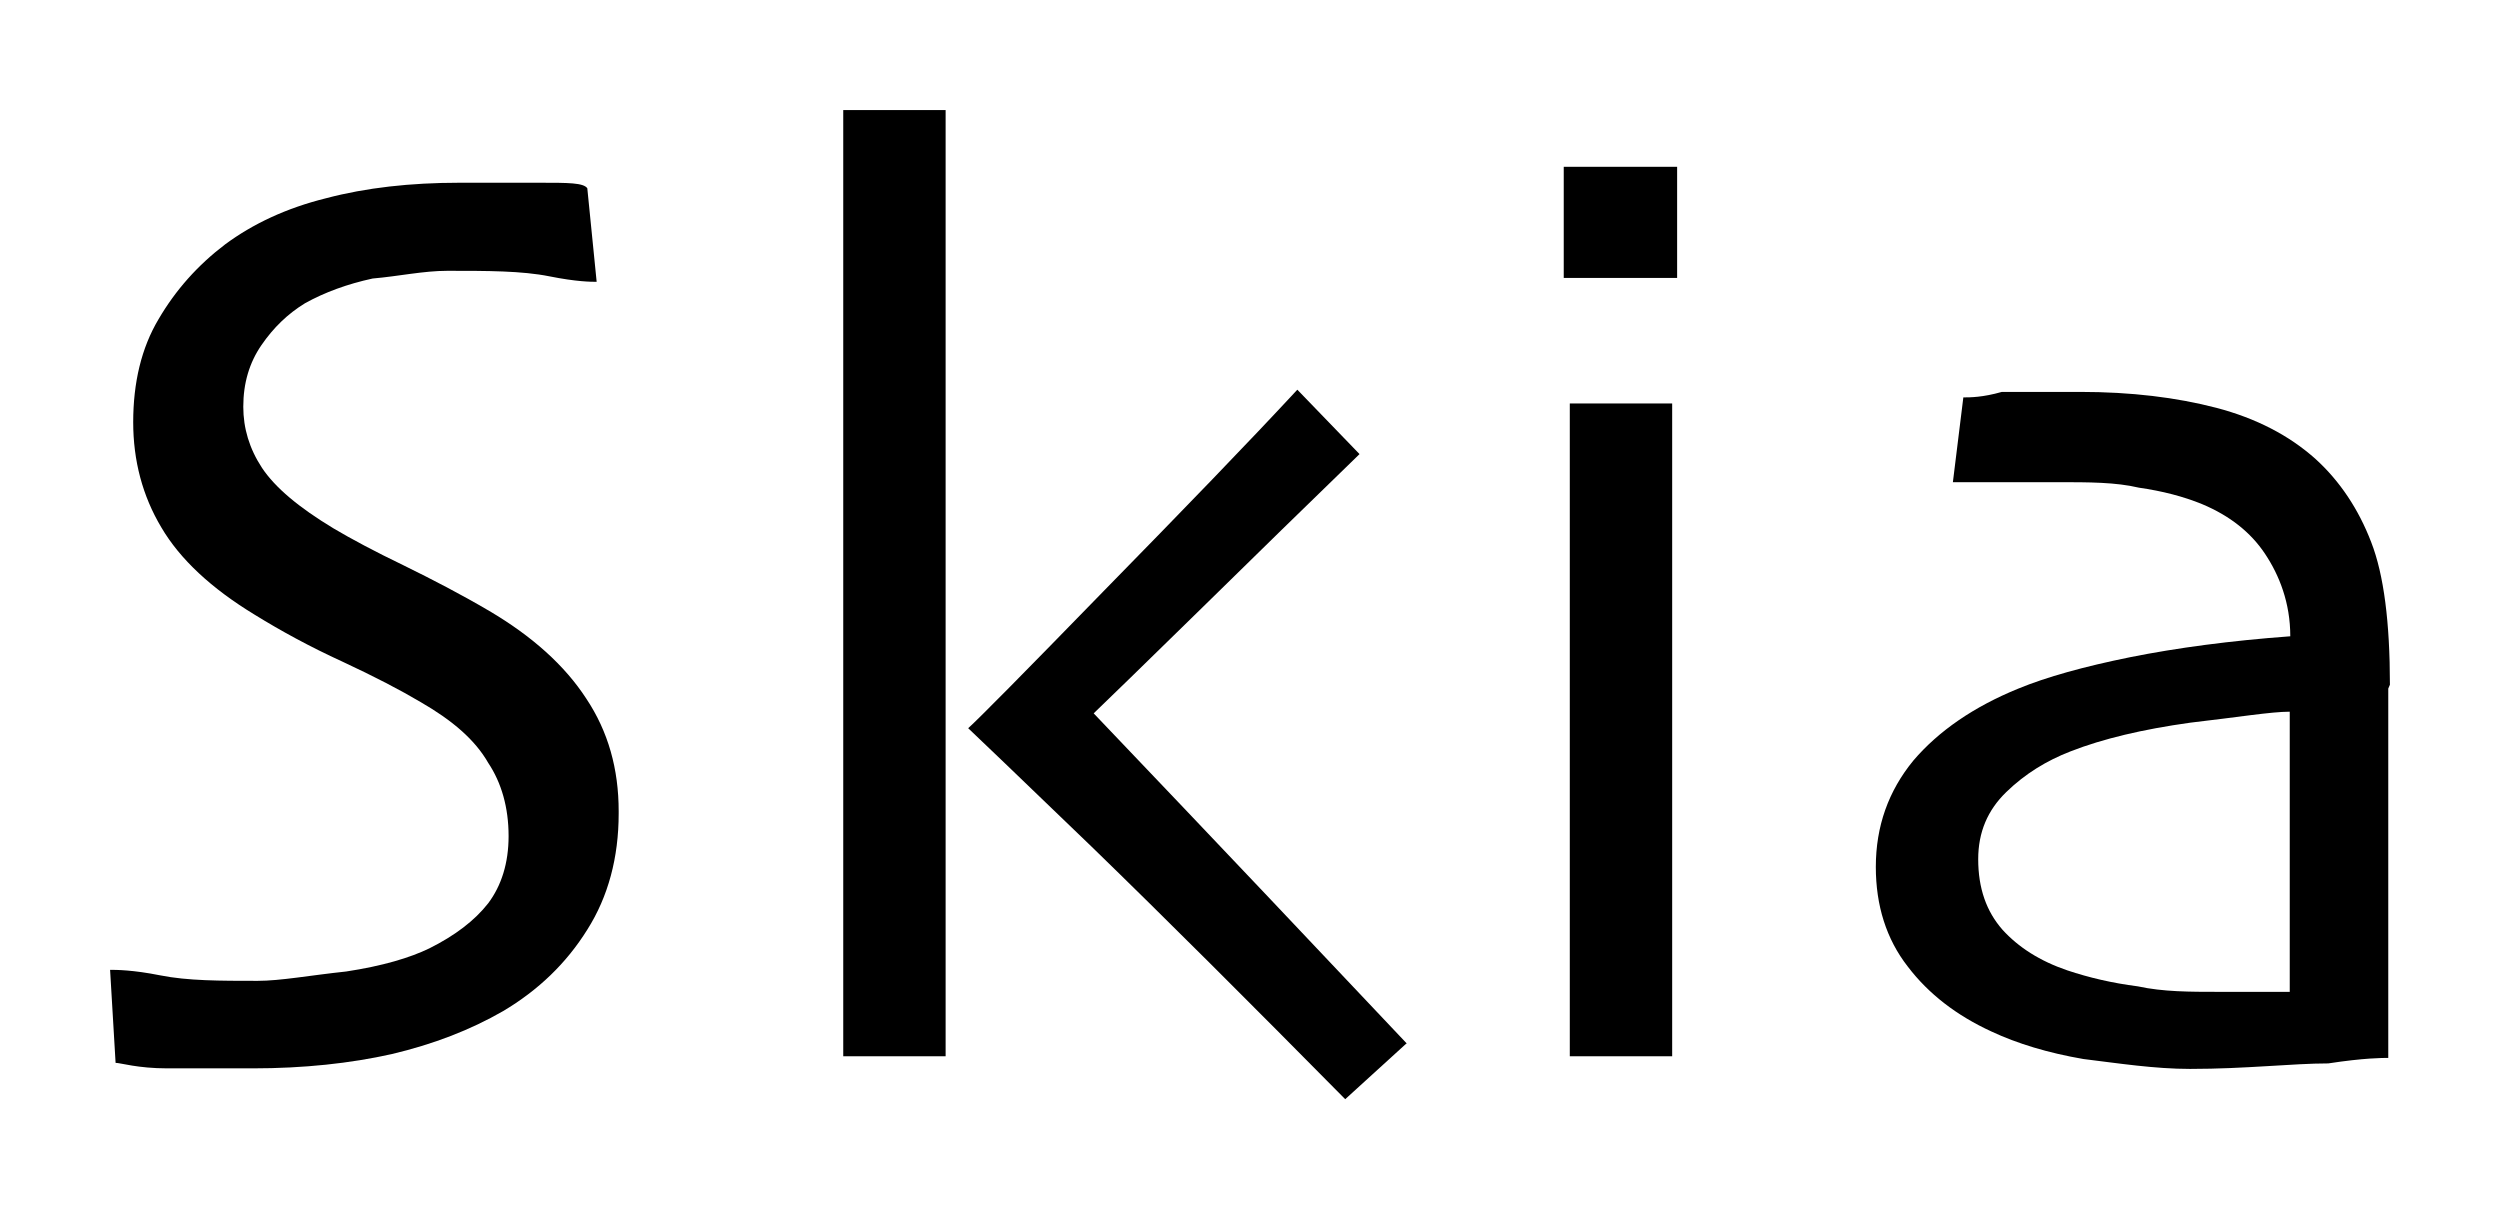 <?xml version="1.0" encoding="UTF-8" standalone="no"?>
<!-- Created with Inkscape (http://www.inkscape.org/) -->

<svg
   xmlns:dc="http://purl.org/dc/elements/1.1/"
   xmlns:cc="http://creativecommons.org/ns#"
   xmlns:rdf="http://www.w3.org/1999/02/22-rdf-syntax-ns#"
   xmlns:svg="http://www.w3.org/2000/svg"
   xmlns="http://www.w3.org/2000/svg"
   version="1.1"
   width="45.42"
   height="21.97"
   viewBox="0 0 45.42 21.97"
   id="Layer_1"
   xml:space="preserve"
   style="overflow:visible"><defs
   id="defs161">
	
	
	
	
	
	
	
	
	
	
	
	
	
	
	
	
</defs>
<g
   transform="translate(-15.78,-14.84)"
   id="g11"
   style="fill:#000000">
		<path
   d="m 27.02,29.62 c 0,0.8 -0.19,1.51 -0.57,2.11 -0.38,0.61 -0.89,1.1 -1.53,1.48 -0.59,0.34 -1.26,0.6 -2.02,0.78 -0.76,0.17 -1.6,0.26 -2.53,0.26 -0.5,0 -1.02,0 -1.55,0 -0.54,0 -0.85,-0.1 -0.94,-0.1 l -0.1,-1.69 c 0.11,0 0.41,0 0.91,0.1 0.5,0.1 1.09,0.1 1.77,0.1 0.42,0 0.95,-0.1 1.61,-0.17 0.66,-0.1 1.16,-0.25 1.51,-0.42 0.46,-0.23 0.82,-0.5 1.07,-0.82 0.24,-0.32 0.37,-0.73 0.37,-1.22 0,-0.52 -0.13,-0.97 -0.37,-1.33 C 24.41,28.28 24,27.93 23.43,27.6 23.06,27.38 22.58,27.13 22,26.86 21.41,26.59 20.88,26.3 20.41,26.01 19.62,25.53 19.05,25 18.71,24.42 18.37,23.85 18.2,23.21 18.2,22.51 c 0,-0.72 0.15,-1.35 0.46,-1.87 0.31,-0.53 0.71,-0.98 1.21,-1.36 0.5,-0.37 1.11,-0.66 1.84,-0.84 0.72,-0.19 1.53,-0.28 2.41,-0.28 0.49,0 0.98,0 1.48,0 0.5,0 0.78,0 0.85,0.1 l 0.17,1.7 c -0.1,0 -0.36,0 -0.86,-0.1 -0.5,-0.1 -1.12,-0.1 -1.85,-0.1 -0.44,0 -0.89,0.1 -1.36,0.14 -0.46,0.1 -0.87,0.25 -1.23,0.45 -0.31,0.19 -0.57,0.44 -0.79,0.76 -0.22,0.32 -0.33,0.69 -0.33,1.12 0,0.39 0.11,0.76 0.34,1.11 0.24,0.36 0.67,0.72 1.3,1.1 0.32,0.19 0.75,0.42 1.27,0.67 0.53,0.26 1.05,0.53 1.56,0.83 0.78,0.46 1.37,0.99 1.76,1.59 0.4,0.6 0.59,1.28 0.59,2.05 z"
   id="path13"
   style="fill:#000000" />
		<path
   d="M 32.96,34.03 H 31.1 c 0,-0.14 0,-1.19 0,-3.16 0,-1.97 0,-3.99 0,-6.05 0,-0.89 0,-2 0,-3.35 0,-1.34 0,-2.88 0,-4.63 h 1.86 c 0,1.39 0,2.99 0,4.82 0,1.83 0,2.92 0,3.26 0,0.81 0,2.49 0,5.06 0,2.57 0,3.92 0,4.05 z m 8.38,-0.24 -1.12,1.02 c -1.73,-1.75 -3.26,-3.28 -4.61,-4.59 -1.35,-1.3 -2.1,-2.02 -2.24,-2.15 v 0 c 0.19,-0.17 1.01,-1 2.46,-2.49 1.45,-1.48 2.63,-2.7 3.52,-3.66 l 1.13,1.17 c -0.93,0.9 -1.9,1.85 -2.92,2.85 -1.01,0.99 -1.65,1.61 -1.91,1.86 v 0 c 2.29,2.4 4.18,4.4 5.69,6 z"
   id="path15"
   style="fill:#000000" />
		<path
   d="m 46.25,19.89 h -2.06 v -2.02 h 2.06 v 2.02 z m -0.1,14.14 H 44.3 c 0,-0.12 0,-0.89 0,-2.31 0,-1.41 0,-2.58 0,-3.5 0,-0.81 0,-1.69 0,-2.66 0,-0.96 0,-2.09 0,-3.39 h 1.86 c 0,1.13 0,2.18 0,3.16 0,0.98 0,1.85 0,2.62 0,1.82 0,3.28 0,4.38 0,1.1 0,1.67 0,1.7 z"
   id="path17"
   style="fill:#000000" />
		<path
   d="m 59.17,27.35 c 0,1.94 0,3.52 0,4.74 0,1.22 0,1.88 0,1.97 -0.1,0 -0.44,0 -1.09,0.1 -0.65,0 -1.49,0.1 -2.51,0.1 -0.64,0 -1.29,-0.1 -1.94,-0.18 -0.64,-0.11 -1.2,-0.28 -1.67,-0.5 -0.63,-0.29 -1.14,-0.68 -1.52,-1.18 -0.39,-0.5 -0.58,-1.11 -0.58,-1.81 0,-0.74 0.23,-1.38 0.68,-1.93 0.46,-0.54 1.1,-0.98 1.91,-1.31 0.51,-0.21 1.19,-0.4 2.03,-0.57 0.85,-0.17 1.82,-0.3 2.91,-0.38 0,-0.61 -0.2,-1.11 -0.46,-1.5 -0.26,-0.39 -0.64,-0.69 -1.14,-0.9 -0.34,-0.14 -0.73,-0.24 -1.15,-0.3 -0.42,-0.1 -0.91,-0.1 -1.48,-0.1 -0.35,0 -0.65,0 -0.9,0 -0.24,0 -0.58,0 -1,0 l 0.19,-1.54 c 0.12,0 0.35,0 0.7,-0.1 0.35,0 0.82,0 1.42,0 0.93,0 1.75,0.1 2.48,0.29 0.72,0.19 1.32,0.5 1.8,0.93 0.44,0.4 0.78,0.91 1.01,1.51 0.23,0.59 0.34,1.46 0.34,2.59 z m -1.79,2.83 c 0,-0.27 0,-0.61 0,-1.01 0,-0.41 0,-0.87 0,-1.4 -0.34,0 -0.94,0.1 -1.81,0.2 -0.86,0.12 -1.58,0.29 -2.17,0.52 -0.44,0.17 -0.83,0.41 -1.17,0.74 -0.34,0.33 -0.51,0.73 -0.51,1.22 0,0.53 0.15,0.95 0.44,1.28 0.29,0.32 0.68,0.57 1.18,0.74 0.39,0.13 0.81,0.23 1.28,0.29 0.46,0.1 0.95,0.1 1.47,0.1 0.15,0 0.35,0 0.57,0 0.23,0 0.47,0 0.72,0 0,-0.1 0,-0.31 0,-0.77 0,-0.46 0,-1.08 0,-1.86 z"
   id="path19"
   style="fill:#000000" />
	</g>
</svg>